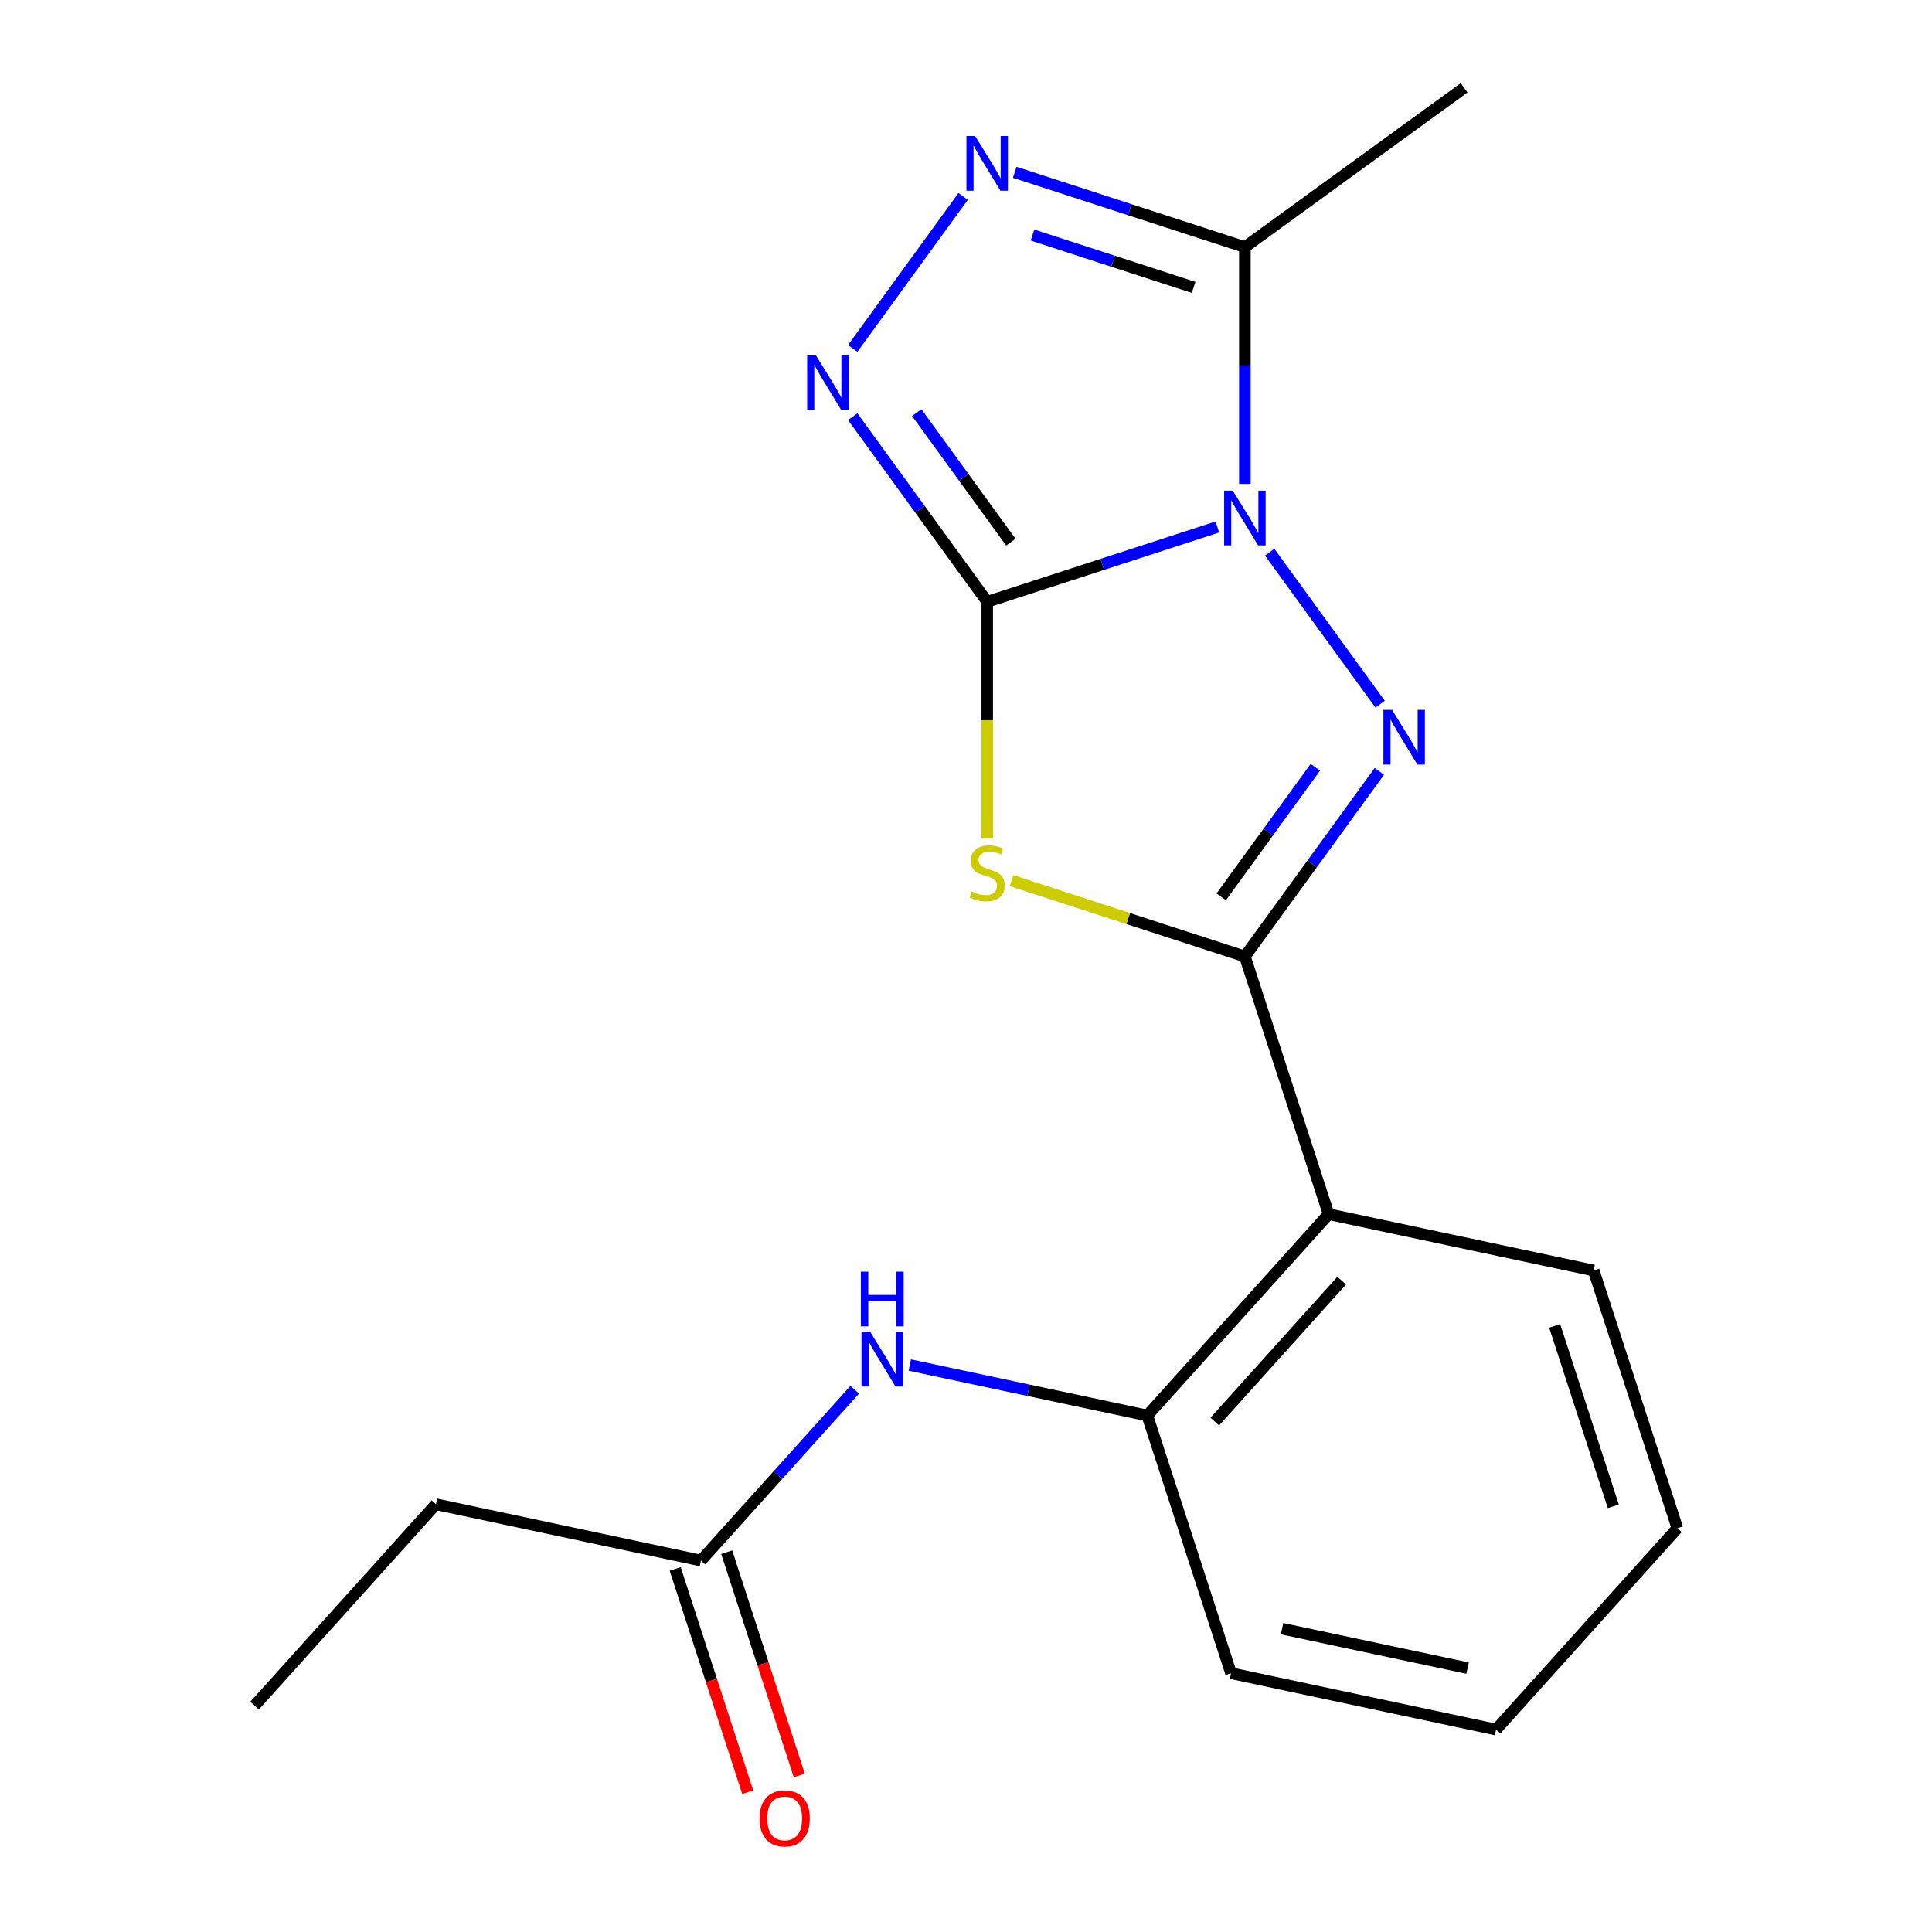 <?xml version='1.0' encoding='iso-8859-1'?>
<svg version='1.1' baseProfile='full'
              xmlns='http://www.w3.org/2000/svg'
                      xmlns:rdkit='http://www.rdkit.org/xml'
                      xmlns:xlink='http://www.w3.org/1999/xlink'
                  xml:space='preserve'
width='1000px' height='1000px' viewBox='0 0 1000 1000'>
<!-- END OF HEADER -->
<rect style='opacity:1.0;fill:#FFFFFF;stroke:none' width='1000' height='1000' x='0' y='0'> </rect>
<path class='bond-0' d='M 630.105,272.769 L 570.535,292.124' style='fill:none;fill-rule:evenodd;stroke:#0000FF;stroke-width:6px;stroke-linecap:butt;stroke-linejoin:miter;stroke-opacity:1' />
<path class='bond-0' d='M 570.535,292.124 L 510.966,311.48' style='fill:none;fill-rule:evenodd;stroke:#000000;stroke-width:6px;stroke-linecap:butt;stroke-linejoin:miter;stroke-opacity:1' />
<path class='bond-1' d='M 657.186,285.807 L 714.349,364.484' style='fill:none;fill-rule:evenodd;stroke:#0000FF;stroke-width:6px;stroke-linecap:butt;stroke-linejoin:miter;stroke-opacity:1' />
<path class='bond-5' d='M 644.351,250.474 L 644.351,189.183' style='fill:none;fill-rule:evenodd;stroke:#0000FF;stroke-width:6px;stroke-linecap:butt;stroke-linejoin:miter;stroke-opacity:1' />
<path class='bond-5' d='M 644.351,189.183 L 644.351,127.891' style='fill:none;fill-rule:evenodd;stroke:#000000;stroke-width:6px;stroke-linecap:butt;stroke-linejoin:miter;stroke-opacity:1' />
<path class='bond-3' d='M 510.966,311.48 L 510.966,372.791' style='fill:none;fill-rule:evenodd;stroke:#000000;stroke-width:6px;stroke-linecap:butt;stroke-linejoin:miter;stroke-opacity:1' />
<path class='bond-3' d='M 510.966,372.791 L 510.966,434.103' style='fill:none;fill-rule:evenodd;stroke:#CCCC00;stroke-width:6px;stroke-linecap:butt;stroke-linejoin:miter;stroke-opacity:1' />
<path class='bond-4' d='M 510.966,311.48 L 476.165,263.581' style='fill:none;fill-rule:evenodd;stroke:#000000;stroke-width:6px;stroke-linecap:butt;stroke-linejoin:miter;stroke-opacity:1' />
<path class='bond-4' d='M 476.165,263.581 L 441.365,215.682' style='fill:none;fill-rule:evenodd;stroke:#0000FF;stroke-width:6px;stroke-linecap:butt;stroke-linejoin:miter;stroke-opacity:1' />
<path class='bond-4' d='M 523.218,280.623 L 498.858,247.094' style='fill:none;fill-rule:evenodd;stroke:#000000;stroke-width:6px;stroke-linecap:butt;stroke-linejoin:miter;stroke-opacity:1' />
<path class='bond-4' d='M 498.858,247.094 L 474.498,213.564' style='fill:none;fill-rule:evenodd;stroke:#0000FF;stroke-width:6px;stroke-linecap:butt;stroke-linejoin:miter;stroke-opacity:1' />
<path class='bond-2' d='M 713.952,399.271 L 679.151,447.17' style='fill:none;fill-rule:evenodd;stroke:#0000FF;stroke-width:6px;stroke-linecap:butt;stroke-linejoin:miter;stroke-opacity:1' />
<path class='bond-2' d='M 679.151,447.17 L 644.351,495.068' style='fill:none;fill-rule:evenodd;stroke:#000000;stroke-width:6px;stroke-linecap:butt;stroke-linejoin:miter;stroke-opacity:1' />
<path class='bond-2' d='M 680.819,397.153 L 656.459,430.682' style='fill:none;fill-rule:evenodd;stroke:#0000FF;stroke-width:6px;stroke-linecap:butt;stroke-linejoin:miter;stroke-opacity:1' />
<path class='bond-2' d='M 656.459,430.682 L 632.098,464.212' style='fill:none;fill-rule:evenodd;stroke:#000000;stroke-width:6px;stroke-linecap:butt;stroke-linejoin:miter;stroke-opacity:1' />
<path class='bond-7' d='M 644.351,495.068 L 687.69,628.454' style='fill:none;fill-rule:evenodd;stroke:#000000;stroke-width:6px;stroke-linecap:butt;stroke-linejoin:miter;stroke-opacity:1' />
<path class='bond-20' d='M 644.351,495.068 L 583.951,475.444' style='fill:none;fill-rule:evenodd;stroke:#000000;stroke-width:6px;stroke-linecap:butt;stroke-linejoin:miter;stroke-opacity:1' />
<path class='bond-20' d='M 583.951,475.444 L 523.552,455.819' style='fill:none;fill-rule:evenodd;stroke:#CCCC00;stroke-width:6px;stroke-linecap:butt;stroke-linejoin:miter;stroke-opacity:1' />
<path class='bond-19' d='M 441.365,180.349 L 498.527,101.672' style='fill:none;fill-rule:evenodd;stroke:#0000FF;stroke-width:6px;stroke-linecap:butt;stroke-linejoin:miter;stroke-opacity:1' />
<path class='bond-6' d='M 644.351,127.891 L 584.781,108.536' style='fill:none;fill-rule:evenodd;stroke:#000000;stroke-width:6px;stroke-linecap:butt;stroke-linejoin:miter;stroke-opacity:1' />
<path class='bond-6' d='M 584.781,108.536 L 525.212,89.18' style='fill:none;fill-rule:evenodd;stroke:#0000FF;stroke-width:6px;stroke-linecap:butt;stroke-linejoin:miter;stroke-opacity:1' />
<path class='bond-6' d='M 617.812,148.761 L 576.114,135.213' style='fill:none;fill-rule:evenodd;stroke:#000000;stroke-width:6px;stroke-linecap:butt;stroke-linejoin:miter;stroke-opacity:1' />
<path class='bond-6' d='M 576.114,135.213 L 534.415,121.664' style='fill:none;fill-rule:evenodd;stroke:#0000FF;stroke-width:6px;stroke-linecap:butt;stroke-linejoin:miter;stroke-opacity:1' />
<path class='bond-12' d='M 644.351,127.891 L 757.815,45.455' style='fill:none;fill-rule:evenodd;stroke:#000000;stroke-width:6px;stroke-linecap:butt;stroke-linejoin:miter;stroke-opacity:1' />
<path class='bond-8' d='M 687.69,628.454 L 593.845,732.679' style='fill:none;fill-rule:evenodd;stroke:#000000;stroke-width:6px;stroke-linecap:butt;stroke-linejoin:miter;stroke-opacity:1' />
<path class='bond-8' d='M 694.459,662.856 L 628.767,735.814' style='fill:none;fill-rule:evenodd;stroke:#000000;stroke-width:6px;stroke-linecap:butt;stroke-linejoin:miter;stroke-opacity:1' />
<path class='bond-13' d='M 687.69,628.454 L 824.875,657.613' style='fill:none;fill-rule:evenodd;stroke:#000000;stroke-width:6px;stroke-linecap:butt;stroke-linejoin:miter;stroke-opacity:1' />
<path class='bond-9' d='M 593.845,732.679 L 532.376,719.613' style='fill:none;fill-rule:evenodd;stroke:#000000;stroke-width:6px;stroke-linecap:butt;stroke-linejoin:miter;stroke-opacity:1' />
<path class='bond-9' d='M 532.376,719.613 L 470.907,706.548' style='fill:none;fill-rule:evenodd;stroke:#0000FF;stroke-width:6px;stroke-linecap:butt;stroke-linejoin:miter;stroke-opacity:1' />
<path class='bond-14' d='M 593.845,732.679 L 637.185,866.064' style='fill:none;fill-rule:evenodd;stroke:#000000;stroke-width:6px;stroke-linecap:butt;stroke-linejoin:miter;stroke-opacity:1' />
<path class='bond-10' d='M 442.414,719.342 L 402.615,763.543' style='fill:none;fill-rule:evenodd;stroke:#0000FF;stroke-width:6px;stroke-linecap:butt;stroke-linejoin:miter;stroke-opacity:1' />
<path class='bond-10' d='M 402.615,763.543 L 362.815,807.745' style='fill:none;fill-rule:evenodd;stroke:#000000;stroke-width:6px;stroke-linecap:butt;stroke-linejoin:miter;stroke-opacity:1' />
<path class='bond-11' d='M 349.477,812.079 L 368.251,869.858' style='fill:none;fill-rule:evenodd;stroke:#000000;stroke-width:6px;stroke-linecap:butt;stroke-linejoin:miter;stroke-opacity:1' />
<path class='bond-11' d='M 368.251,869.858 L 387.024,927.638' style='fill:none;fill-rule:evenodd;stroke:#FF0000;stroke-width:6px;stroke-linecap:butt;stroke-linejoin:miter;stroke-opacity:1' />
<path class='bond-11' d='M 376.154,803.411 L 394.928,861.191' style='fill:none;fill-rule:evenodd;stroke:#000000;stroke-width:6px;stroke-linecap:butt;stroke-linejoin:miter;stroke-opacity:1' />
<path class='bond-11' d='M 394.928,861.191 L 413.701,918.97' style='fill:none;fill-rule:evenodd;stroke:#FF0000;stroke-width:6px;stroke-linecap:butt;stroke-linejoin:miter;stroke-opacity:1' />
<path class='bond-15' d='M 362.815,807.745 L 225.631,778.586' style='fill:none;fill-rule:evenodd;stroke:#000000;stroke-width:6px;stroke-linecap:butt;stroke-linejoin:miter;stroke-opacity:1' />
<path class='bond-16' d='M 824.875,657.613 L 868.214,790.998' style='fill:none;fill-rule:evenodd;stroke:#000000;stroke-width:6px;stroke-linecap:butt;stroke-linejoin:miter;stroke-opacity:1' />
<path class='bond-16' d='M 804.699,686.289 L 835.036,779.658' style='fill:none;fill-rule:evenodd;stroke:#000000;stroke-width:6px;stroke-linecap:butt;stroke-linejoin:miter;stroke-opacity:1' />
<path class='bond-18' d='M 637.185,866.064 L 774.369,895.224' style='fill:none;fill-rule:evenodd;stroke:#000000;stroke-width:6px;stroke-linecap:butt;stroke-linejoin:miter;stroke-opacity:1' />
<path class='bond-18' d='M 663.594,843.001 L 759.623,863.413' style='fill:none;fill-rule:evenodd;stroke:#000000;stroke-width:6px;stroke-linecap:butt;stroke-linejoin:miter;stroke-opacity:1' />
<path class='bond-17' d='M 225.631,778.586 L 131.786,882.811' style='fill:none;fill-rule:evenodd;stroke:#000000;stroke-width:6px;stroke-linecap:butt;stroke-linejoin:miter;stroke-opacity:1' />
<path class='bond-21' d='M 868.214,790.998 L 774.369,895.224' style='fill:none;fill-rule:evenodd;stroke:#000000;stroke-width:6px;stroke-linecap:butt;stroke-linejoin:miter;stroke-opacity:1' />
<path  class='atom-0' d='M 638.091 253.98
L 647.371 268.98
Q 648.291 270.46, 649.771 273.14
Q 651.251 275.82, 651.331 275.98
L 651.331 253.98
L 655.091 253.98
L 655.091 282.3
L 651.211 282.3
L 641.251 265.9
Q 640.091 263.98, 638.851 261.78
Q 637.651 259.58, 637.291 258.9
L 637.291 282.3
L 633.611 282.3
L 633.611 253.98
L 638.091 253.98
' fill='#0000FF'/>
<path  class='atom-2' d='M 720.527 367.444
L 729.807 382.444
Q 730.727 383.924, 732.207 386.604
Q 733.687 389.284, 733.767 389.444
L 733.767 367.444
L 737.527 367.444
L 737.527 395.764
L 733.647 395.764
L 723.687 379.364
Q 722.527 377.444, 721.287 375.244
Q 720.087 373.044, 719.727 372.364
L 719.727 395.764
L 716.047 395.764
L 716.047 367.444
L 720.527 367.444
' fill='#0000FF'/>
<path  class='atom-4' d='M 502.966 461.449
Q 503.286 461.569, 504.606 462.129
Q 505.926 462.689, 507.366 463.049
Q 508.846 463.369, 510.286 463.369
Q 512.966 463.369, 514.526 462.089
Q 516.086 460.769, 516.086 458.489
Q 516.086 456.929, 515.286 455.969
Q 514.526 455.009, 513.326 454.489
Q 512.126 453.969, 510.126 453.369
Q 507.606 452.609, 506.086 451.889
Q 504.606 451.169, 503.526 449.649
Q 502.486 448.129, 502.486 445.569
Q 502.486 442.009, 504.886 439.809
Q 507.326 437.609, 512.126 437.609
Q 515.406 437.609, 519.126 439.169
L 518.206 442.249
Q 514.806 440.849, 512.246 440.849
Q 509.486 440.849, 507.966 442.009
Q 506.446 443.129, 506.486 445.089
Q 506.486 446.609, 507.246 447.529
Q 508.046 448.449, 509.166 448.969
Q 510.326 449.489, 512.246 450.089
Q 514.806 450.889, 516.326 451.689
Q 517.846 452.489, 518.926 454.129
Q 520.046 455.729, 520.046 458.489
Q 520.046 462.409, 517.406 464.529
Q 514.806 466.609, 510.446 466.609
Q 507.926 466.609, 506.006 466.049
Q 504.126 465.529, 501.886 464.609
L 502.966 461.449
' fill='#CCCC00'/>
<path  class='atom-5' d='M 422.269 183.856
L 431.549 198.856
Q 432.469 200.336, 433.949 203.016
Q 435.429 205.696, 435.509 205.856
L 435.509 183.856
L 439.269 183.856
L 439.269 212.176
L 435.389 212.176
L 425.429 195.776
Q 424.269 193.856, 423.029 191.656
Q 421.829 189.456, 421.469 188.776
L 421.469 212.176
L 417.789 212.176
L 417.789 183.856
L 422.269 183.856
' fill='#0000FF'/>
<path  class='atom-7' d='M 504.706 70.392
L 513.986 85.392
Q 514.906 86.872, 516.386 89.552
Q 517.866 92.232, 517.946 92.392
L 517.946 70.392
L 521.706 70.392
L 521.706 98.712
L 517.826 98.712
L 507.866 82.312
Q 506.706 80.392, 505.466 78.192
Q 504.266 75.992, 503.906 75.312
L 503.906 98.712
L 500.226 98.712
L 500.226 70.392
L 504.706 70.392
' fill='#0000FF'/>
<path  class='atom-10' d='M 450.401 689.36
L 459.681 704.36
Q 460.601 705.84, 462.081 708.52
Q 463.561 711.2, 463.641 711.36
L 463.641 689.36
L 467.401 689.36
L 467.401 717.68
L 463.521 717.68
L 453.561 701.28
Q 452.401 699.36, 451.161 697.16
Q 449.961 694.96, 449.601 694.28
L 449.601 717.68
L 445.921 717.68
L 445.921 689.36
L 450.401 689.36
' fill='#0000FF'/>
<path  class='atom-10' d='M 445.581 658.208
L 449.421 658.208
L 449.421 670.248
L 463.901 670.248
L 463.901 658.208
L 467.741 658.208
L 467.741 686.528
L 463.901 686.528
L 463.901 673.448
L 449.421 673.448
L 449.421 686.528
L 445.581 686.528
L 445.581 658.208
' fill='#0000FF'/>
<path  class='atom-12' d='M 393.155 941.21
Q 393.155 934.41, 396.515 930.61
Q 399.875 926.81, 406.155 926.81
Q 412.435 926.81, 415.795 930.61
Q 419.155 934.41, 419.155 941.21
Q 419.155 948.09, 415.755 952.01
Q 412.355 955.89, 406.155 955.89
Q 399.915 955.89, 396.515 952.01
Q 393.155 948.13, 393.155 941.21
M 406.155 952.69
Q 410.475 952.69, 412.795 949.81
Q 415.155 946.89, 415.155 941.21
Q 415.155 935.65, 412.795 932.85
Q 410.475 930.01, 406.155 930.01
Q 401.835 930.01, 399.475 932.81
Q 397.155 935.61, 397.155 941.21
Q 397.155 946.93, 399.475 949.81
Q 401.835 952.69, 406.155 952.69
' fill='#FF0000'/>
</svg>

